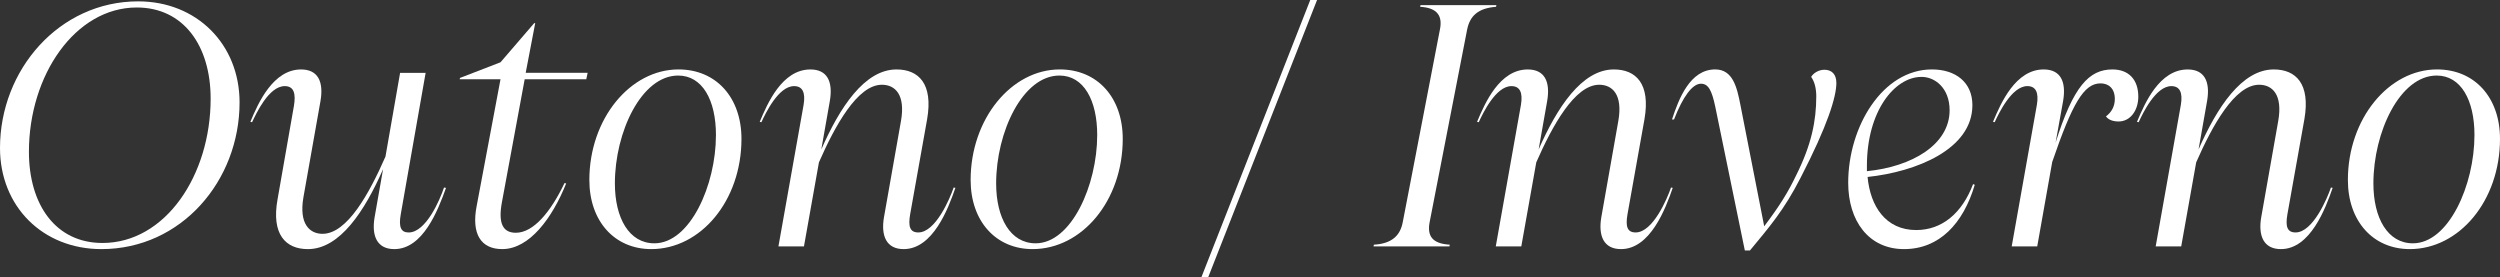 <?xml version="1.0" encoding="UTF-8"?>
<svg id="Layer_2" data-name="Layer 2" xmlns="http://www.w3.org/2000/svg" viewBox="0 0 1929.31 214.03">
  <rect x="0" y="0" width="1929.31" height="214.03" fill="#333333" stroke="none"/>
  <defs>
    <style>
      .cls-1 {
        fill: #fff;
      }
    </style>
  </defs>
  <g id="Layer_1-2" data-name="Layer 1">
    <g>
      <path class="cls-1" d="M0,114.24C0,53.84,45.7,1.05,106.62,1.05c45.17,0,78.26,33.09,78.26,78,0,60.4-44.91,113.19-106.62,113.19C32.83,192.24,0,159.15,0,114.24ZM162.56,76.16c0-40.97-21.01-70.38-56.99-70.38C58.04,5.78,22.32,58.04,22.32,117.13c0,40.97,20.75,70.38,56.73,70.38,48.58,0,83.51-52.26,83.51-111.35Z"/>
      <path class="cls-1" d="M344.21,144.97c-6.3,17.6-17.86,47.27-39.92,47.27-13.39,0-17.6-10.24-15.23-24.42l6.57-37.29c-14.18,32.3-33.35,61.72-58.04,61.72-17.07,0-28.36-11.29-23.37-38.6l12.61-71.96c1.58-9.45,0-15.23-7.09-15.23-12.34,0-22.06,21.27-25.21,27.84l-1.31-.26c6.04-14.71,17.6-40.44,39.13-40.44,12.87,0,17.6,9.19,14.97,24.42l-13.13,74.06c-3.68,21.01,4.99,28.36,14.71,28.36,19.17,0,36.24-31.51,48.58-59.61l11.29-64.6h19.7l-19.17,108.99c-1.84,10.24.26,14.18,6.04,14.18,13.39,0,24.16-25.21,27.31-34.67l1.58.26Z"/>
      <path class="cls-1" d="M367.87,158.88l18.38-97.69h-31.51l.26-1.05,31.25-12.08,26-30.2h.79l-7.35,38.34h47.8l-1.05,4.99h-47.53l-17.6,95.07c-2.89,15.76.52,23.37,10.77,23.37,13.66,0,27.05-16.28,37.55-38.34l1.31.26c-10.77,26.79-28.36,50.69-49.37,50.69-16.55,0-23.9-11.82-19.7-33.35Z"/>
      <path class="cls-1" d="M454.82,138.93c0-47.27,31.51-85.35,68.81-85.35,29.15,0,48.58,21.8,48.58,53.57,0,47.8-31.51,85.09-69.59,85.09-28.36,0-47.8-21.53-47.8-53.31ZM552.52,104.26c0-27.05-10.5-45.96-29.15-45.96-28.36,0-48.85,43.59-48.85,83.25,0,26.79,11.03,46.22,30.46,46.22,27.57,0,47.53-44.91,47.53-83.51Z"/>
      <path class="cls-1" d="M737.3,144.97c-5.51,16.02-17.33,47.27-39.92,47.27-13.39,0-17.6-10.24-15.23-24.42l13.13-74.32c3.68-20.75-4.73-28.1-14.71-28.1-18.91,0-36.24,31.78-48.58,59.88l-11.56,64.87h-19.7l19.43-109.25c1.58-9.45-.79-14.44-7.35-14.44-12.08,0-22.06,21.01-25.21,27.84l-1.31-.26c6.04-14.44,17.33-40.44,39.13-40.44,12.87,0,17.6,9.19,14.97,24.42l-6.57,37.29c14.18-32.3,33.35-61.72,58.04-61.72,17.07,0,28.36,11.03,23.64,38.34l-13.13,73.53c-1.58,9.19-.26,13.92,6.3,13.92,13.39,0,24.42-26.26,27.31-34.67l1.31.26Z"/>
      <path class="cls-1" d="M749.06,138.93c0-47.27,31.51-85.35,68.81-85.35,29.15,0,48.58,21.8,48.58,53.57,0,47.8-31.51,85.09-69.59,85.09-28.36,0-47.8-21.53-47.8-53.31ZM846.75,104.26c0-27.05-10.5-45.96-29.15-45.96-28.36,0-48.85,43.59-48.85,83.25,0,26.79,11.03,46.22,30.46,46.22,27.57,0,47.53-44.91,47.53-83.51Z"/>
      <path class="cls-1" d="M927.11,214.03L1011.15,0h5.25l-84.04,214.03h-5.25Z"/>
      <path class="cls-1" d="M1060,190.14l.26-1.31c14.18-.79,20.48-7.35,22.32-17.6l28.63-148.38c2.1-10.24-1.58-16.81-15.23-17.6l.26-1.31h58.56l-.26,1.31c-13.92,1.05-20.22,7.09-22.32,17.6l-28.89,148.38c-2.1,10.77,1.84,16.81,15.49,17.6l-.26,1.31h-58.56Z"/>
      <path class="cls-1" d="M1290.89,144.97c-5.51,16.02-17.33,47.27-39.92,47.27-13.39,0-17.6-10.24-15.23-24.42l13.13-74.32c3.68-20.75-4.73-28.1-14.71-28.1-18.91,0-36.24,31.78-48.58,59.88l-11.56,64.87h-19.7l19.43-109.25c1.58-9.45-.79-14.44-7.35-14.44-12.08,0-22.06,21.01-25.21,27.84l-1.31-.26c6.04-14.44,17.33-40.44,39.13-40.44,12.87,0,17.6,9.19,14.97,24.42l-6.57,37.29c14.18-32.3,33.35-61.72,58.04-61.72,17.07,0,28.36,11.03,23.64,38.34l-13.13,73.53c-1.58,9.19-.26,13.92,6.3,13.92,13.39,0,24.42-26.26,27.31-34.67l1.31.26Z"/>
      <path class="cls-1" d="M1417.18,63.82c0,11.03-6.83,33.09-27.58,73.27-12.87,25.21-24.16,38.08-39.13,56.2h-3.94l-22.85-111.09c-2.63-12.34-5.25-17.6-11.03-17.6-6.57,0-13.92,9.98-20.75,27.57h-1.58c5.25-16.02,13.92-38.6,33.35-38.6,13.66,0,16.81,13.92,19.43,27.31l18.38,93.75c12.08-16.02,18.38-26.26,24.69-39.39,11.82-23.64,15.49-42.02,15.49-60.93,0-6.04-1.31-11.29-3.94-14.97,1.84-3.15,6.04-5.51,10.24-5.51,5.78,0,9.19,3.68,9.19,9.98Z"/>
      <path class="cls-1" d="M1523.99,142.6c-8.93,29.94-27.31,49.64-54.62,49.64s-43.07-21.8-43.07-51.21c0-43.33,26.52-87.45,64.6-87.45,18.38,0,31.25,9.98,31.25,27.57,0,34.14-43.6,51.47-80.89,55.41,2.1,22.58,13.92,40.97,37.55,40.97,19.96,0,35.45-13.13,43.86-35.45l1.31.53ZM1440.74,127.9v4.2c34.67-3.41,63.82-20.48,63.82-47.01,0-17.33-11.56-26-22.06-25.74-20.48.26-41.76,26.52-41.76,68.54Z"/>
      <path class="cls-1" d="M1650.18,74.58c0,10.5-6.04,19.17-15.23,19.17-4.73,0-8.14-1.58-9.72-3.94,4.2-3.15,6.83-7.62,6.83-13.39,0-8.14-4.73-12.08-11.03-12.08-12.87,0-21.8,15.49-37.29,60.67l-11.56,65.13h-19.7l19.43-109.25c1.58-9.45-.79-14.44-7.35-14.44-12.08,0-22.06,21.01-25.21,27.84l-1.31-.26c6.04-14.44,17.33-40.44,39.13-40.44,12.87,0,17.6,9.19,14.97,24.42l-5.78,32.04c13.66-43.33,25.74-56.46,43.86-56.46,12.61,0,19.96,7.88,19.96,21.01Z"/>
      <path class="cls-1" d="M1800.16,144.97c-5.51,16.02-17.33,47.27-39.92,47.27-13.39,0-17.6-10.24-15.23-24.42l13.13-74.32c3.68-20.75-4.73-28.1-14.71-28.1-18.91,0-36.24,31.78-48.58,59.88l-11.56,64.87h-19.7l19.43-109.25c1.58-9.45-.79-14.44-7.35-14.44-12.08,0-22.06,21.01-25.21,27.84l-1.31-.26c6.04-14.44,17.33-40.44,39.13-40.44,12.87,0,17.6,9.19,14.97,24.42l-6.57,37.29c14.18-32.3,33.35-61.72,58.04-61.72,17.07,0,28.36,11.03,23.64,38.34l-13.13,73.53c-1.58,9.19-.26,13.92,6.3,13.92,13.39,0,24.42-26.26,27.31-34.67l1.31.26Z"/>
      <path class="cls-1" d="M1811.92,138.93c0-47.27,31.51-85.35,68.81-85.35,29.15,0,48.58,21.8,48.58,53.57,0,47.8-31.51,85.09-69.59,85.09-28.36,0-47.8-21.53-47.8-53.31ZM1909.61,104.26c0-27.05-10.5-45.96-29.15-45.96-28.36,0-48.85,43.59-48.85,83.25,0,26.79,11.03,46.22,30.46,46.22,27.57,0,47.53-44.91,47.53-83.51Z"/>
    </g>
  </g>
</svg>